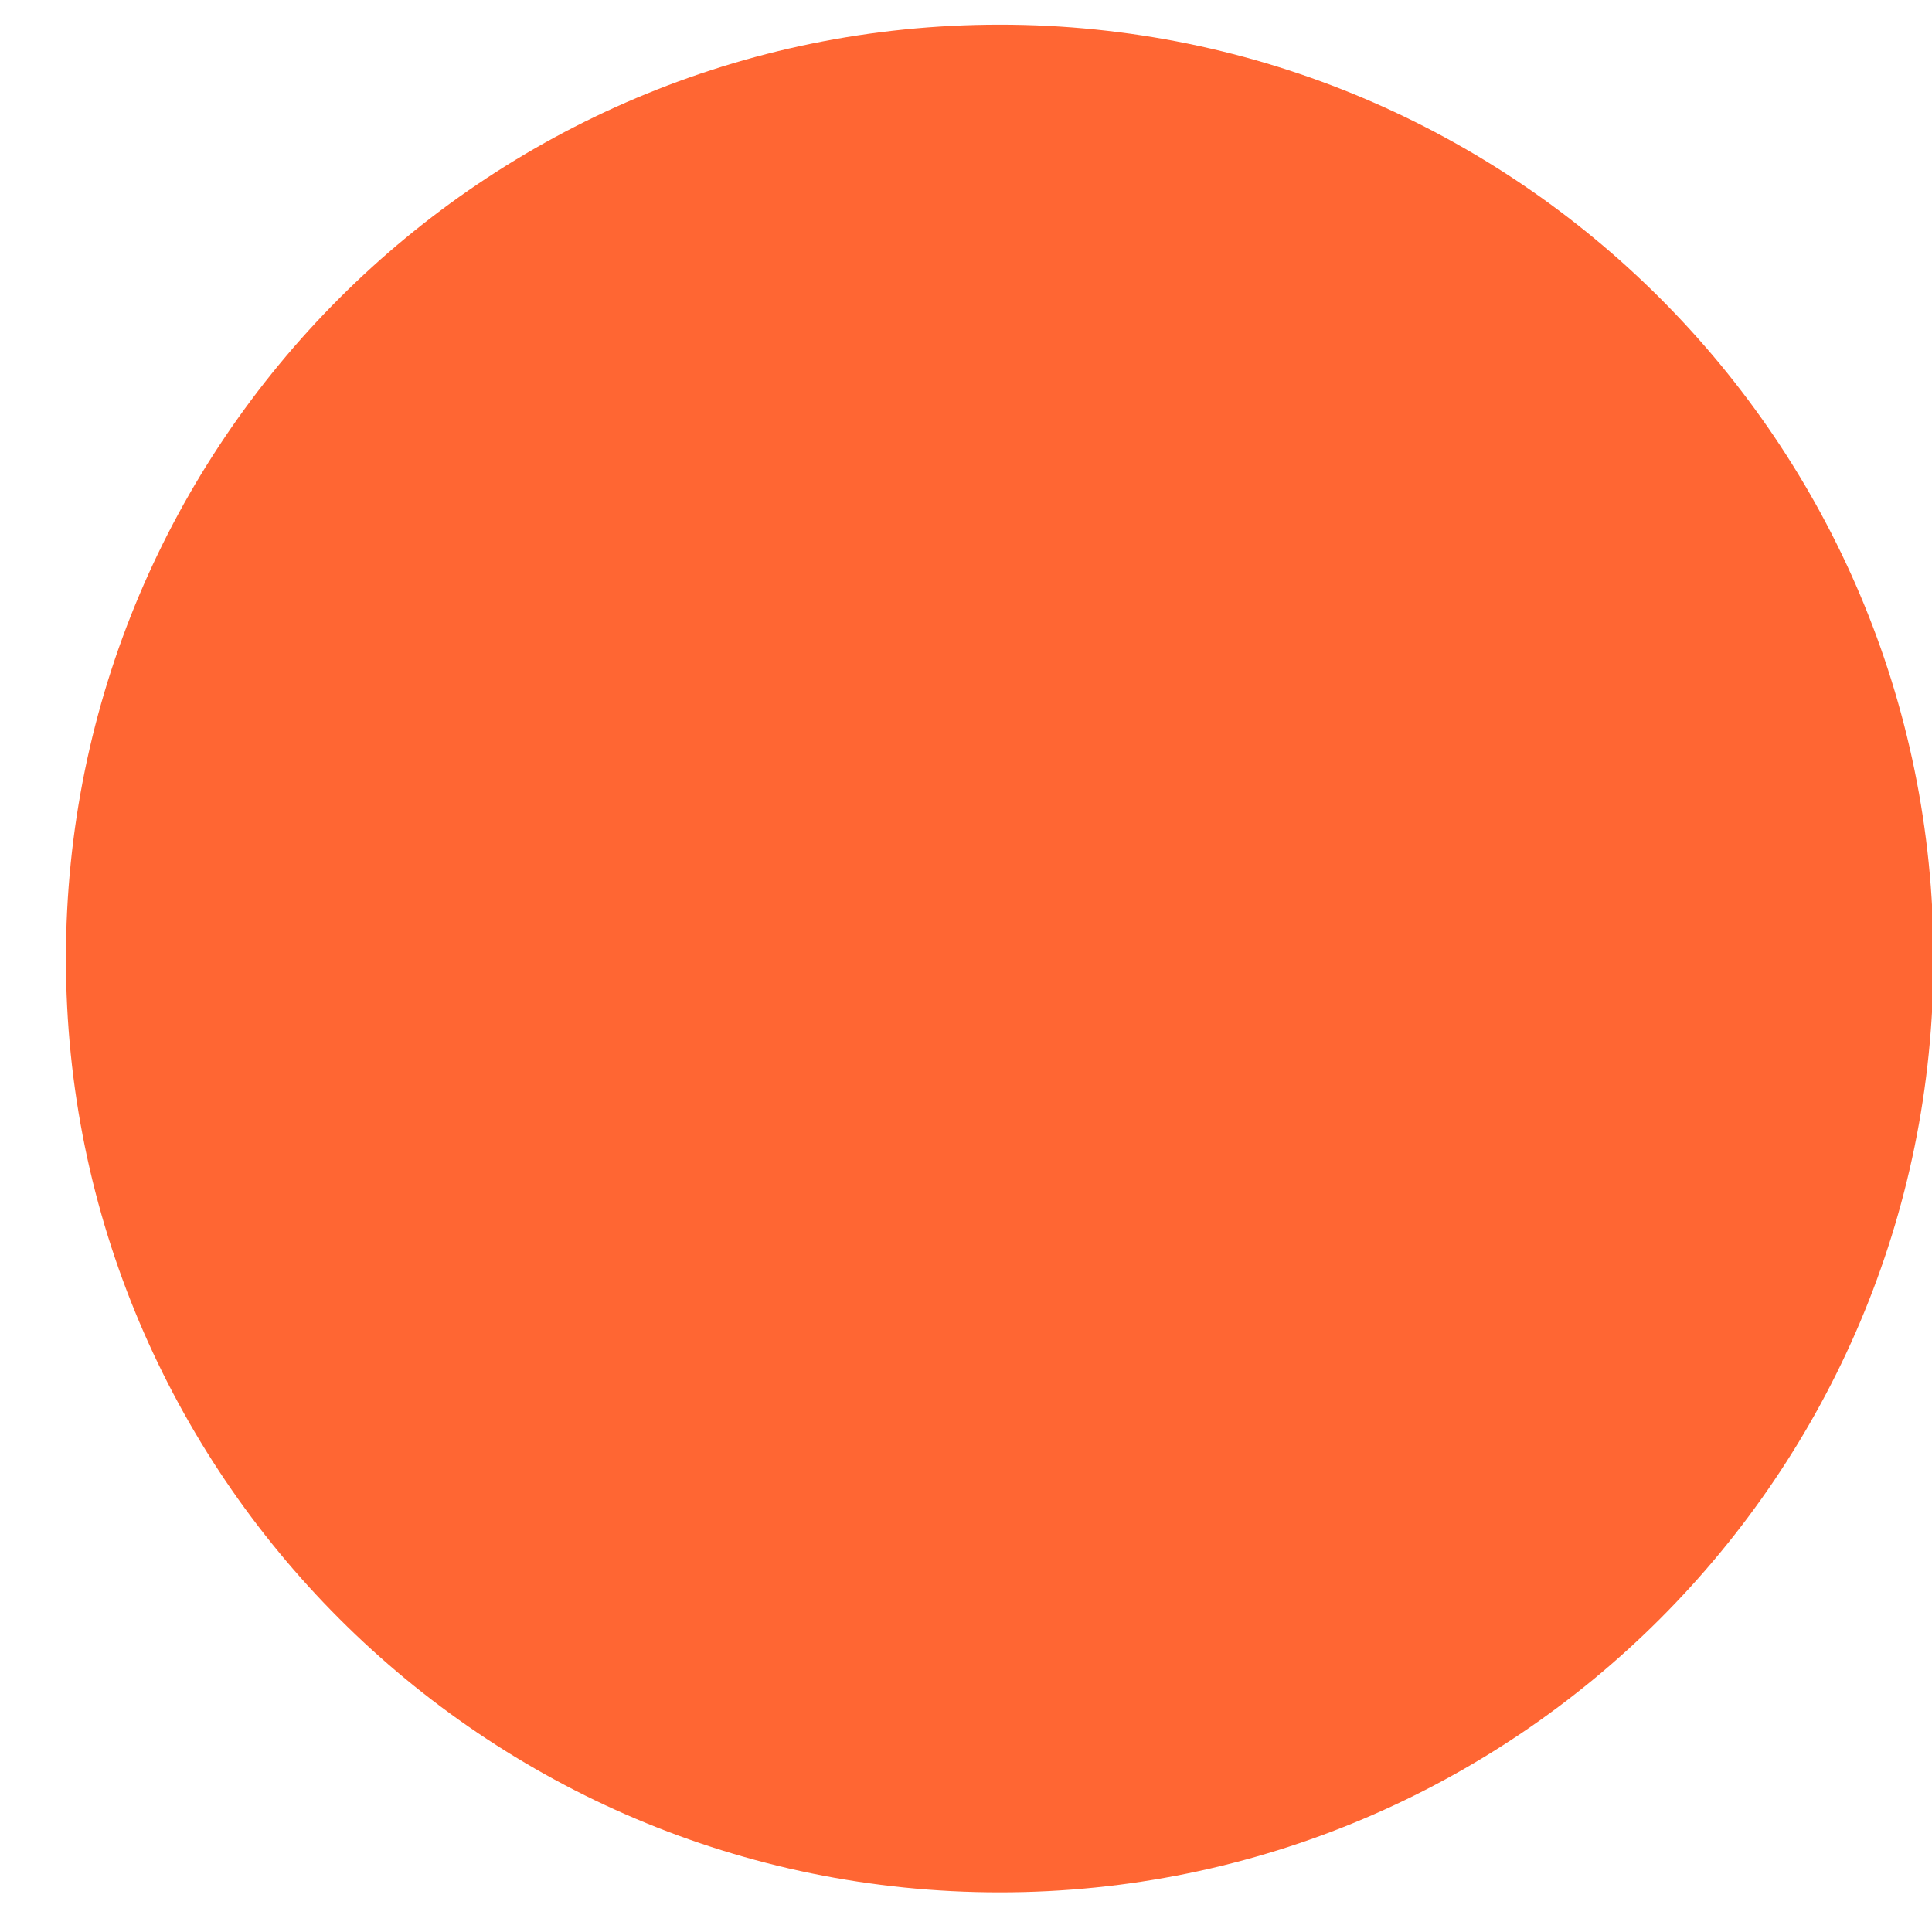 <?xml version="1.0" encoding="UTF-8"?><svg xmlns="http://www.w3.org/2000/svg" xmlns:xlink="http://www.w3.org/1999/xlink" xmlns:avocode="https://avocode.com/" id="SVGDoc69afa5f59dda49c19892e8d1af8744c0" width="25px" height="25px" version="1.1" viewBox="0 0 25 25" aria-hidden="true"><defs><linearGradient class="cerosgradient" data-cerosgradient="true" id="CerosGradient_id413ce3f76" gradientUnits="userSpaceOnUse" x1="50%" y1="100%" x2="50%" y2="0%"><stop offset="0%" stop-color="#d1d1d1"/><stop offset="100%" stop-color="#d1d1d1"/></linearGradient><linearGradient/></defs><g><g><path d="M25.02,12.403c0,6.674 -5.41,12.084 -12.084,12.084c-6.673,0 -12.083,-5.41 -12.083,-12.084c0,-6.674 5.41,-12.084 12.083,-12.084c6.674,0 12.084,5.41 12.084,12.084z" fill="#ff6633" fill-opacity="1"/></g></g></svg>